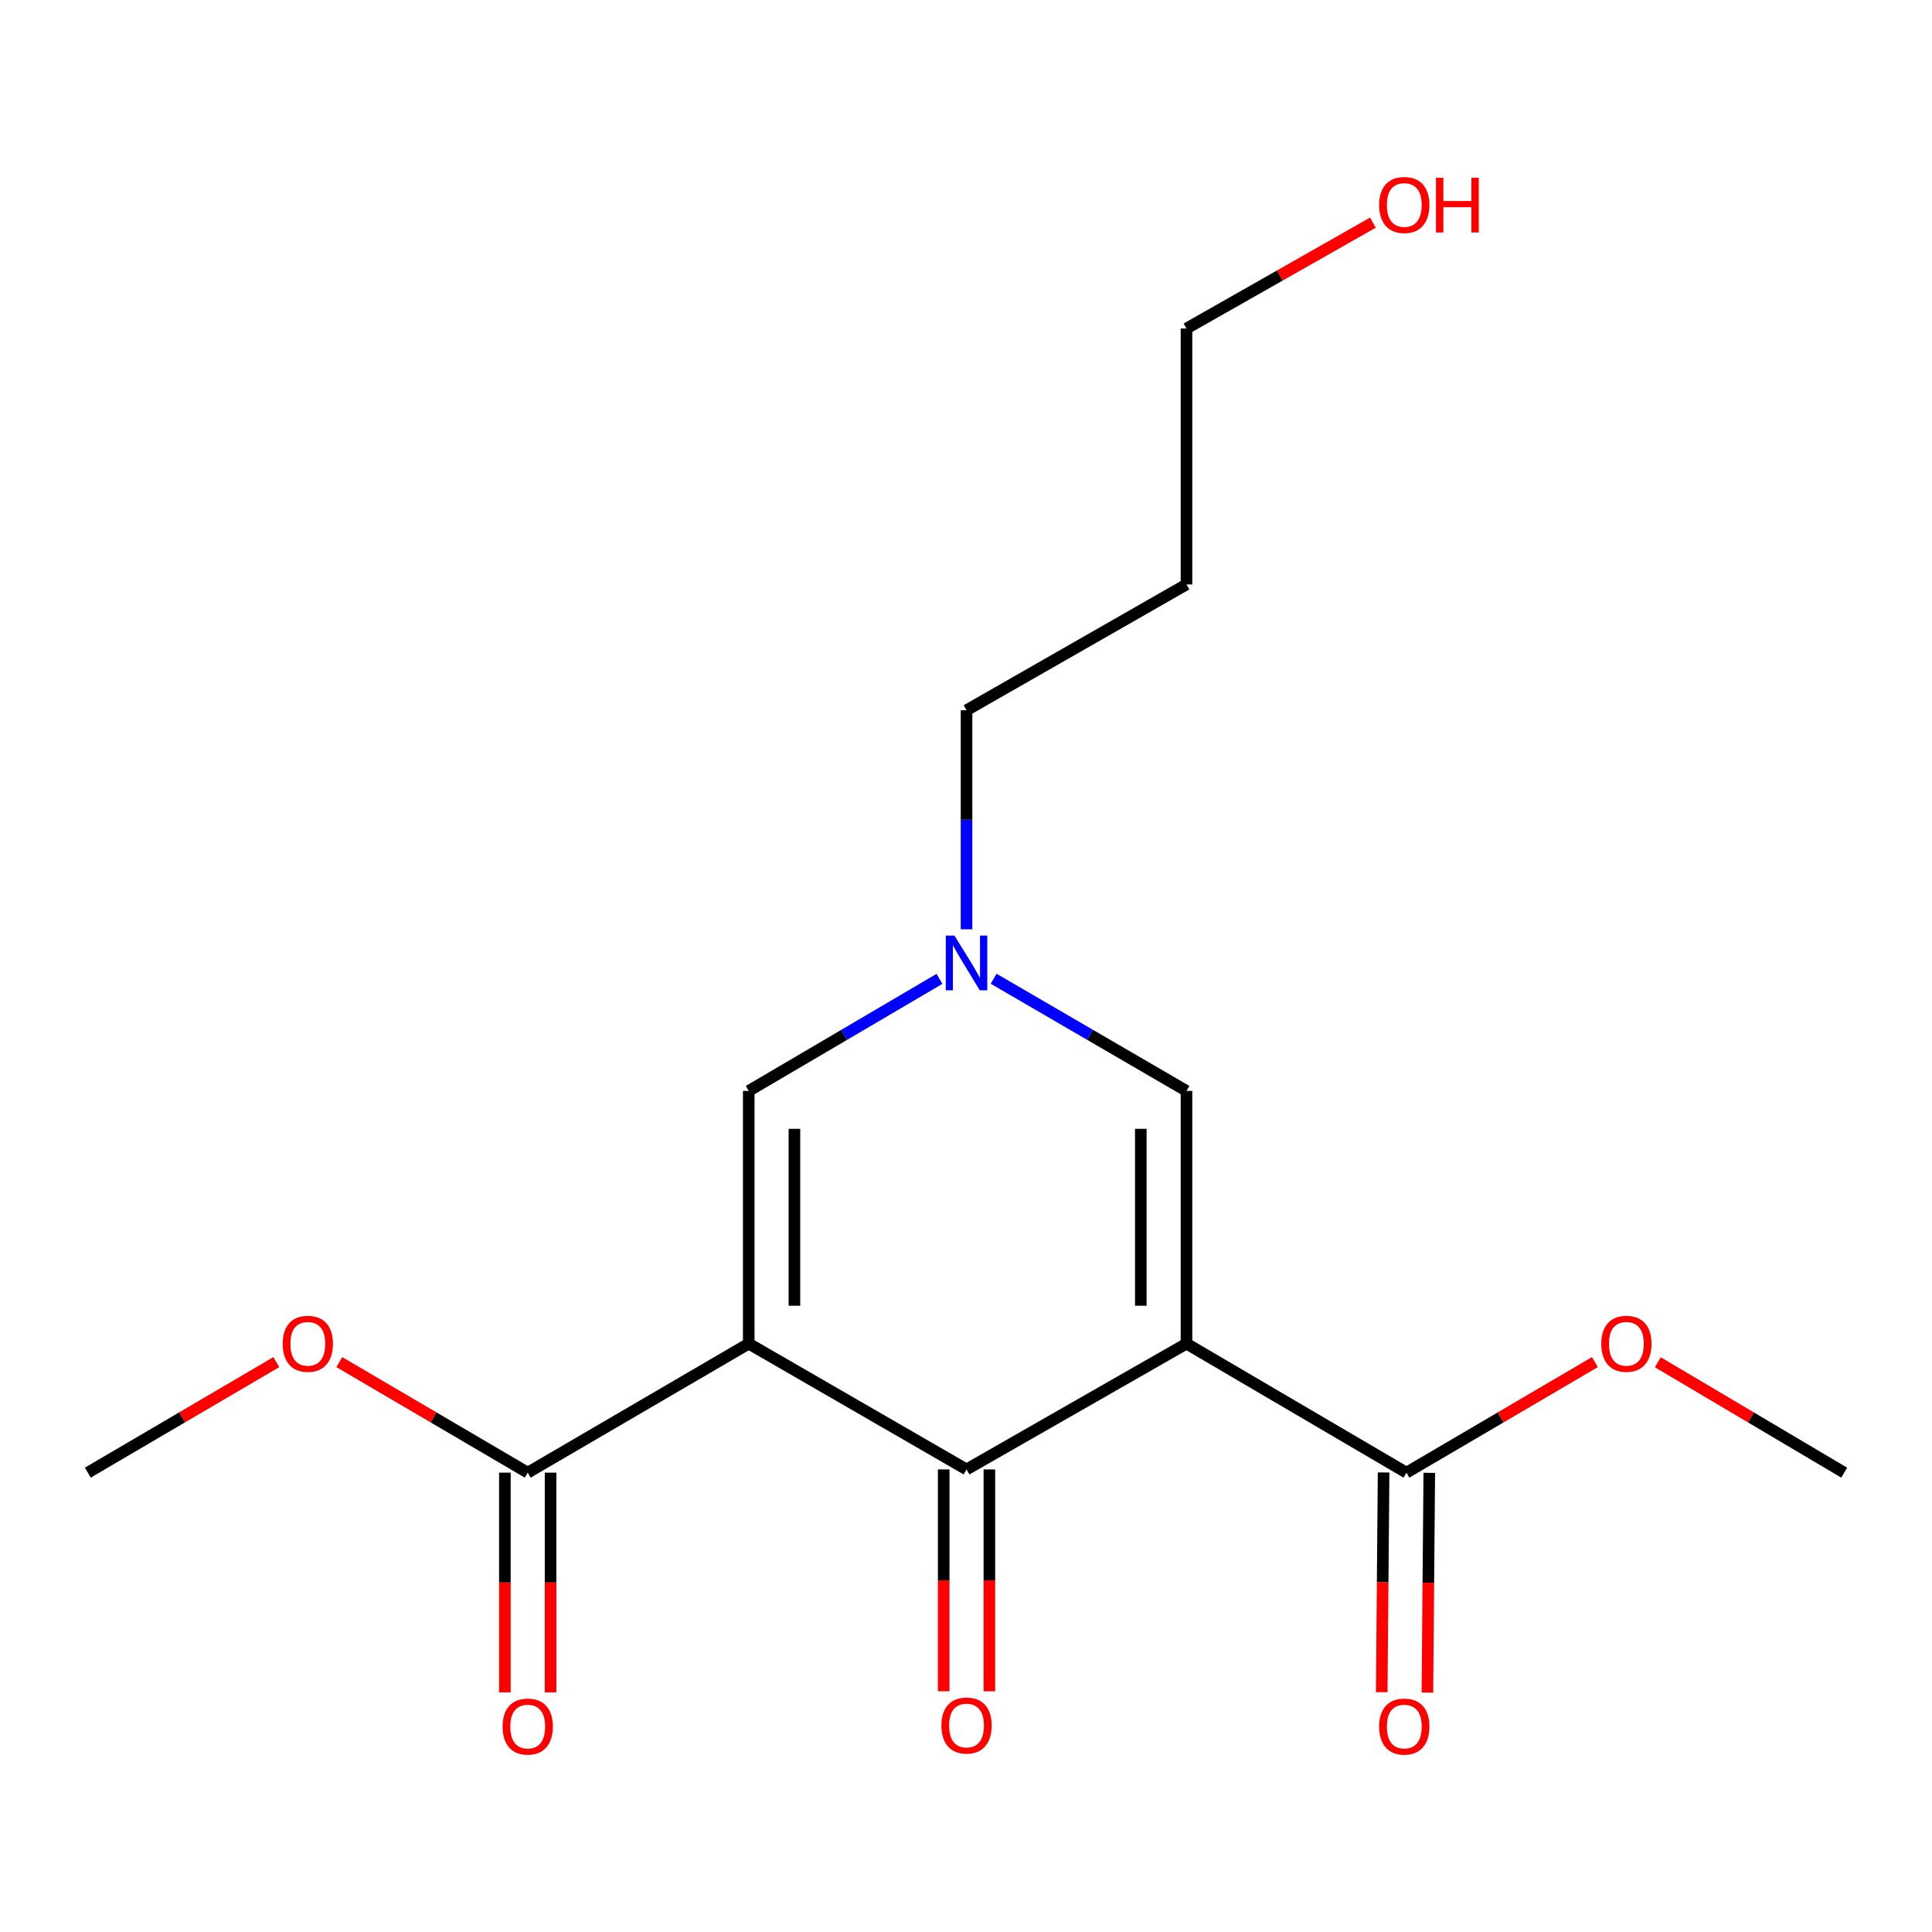 <?xml version='1.0' encoding='iso-8859-1'?>
<svg version='1.1' baseProfile='full'
              xmlns='http://www.w3.org/2000/svg'
                      xmlns:rdkit='http://www.rdkit.org/xml'
                      xmlns:xlink='http://www.w3.org/1999/xlink'
                  xml:space='preserve'
width='1000px' height='1000px' viewBox='0 0 1000 1000'>
<!-- END OF HEADER -->
<rect style='opacity:1.0;fill:#FFFFFF;stroke:none' width='1000' height='1000' x='0' y='0'> </rect>
<path class='bond-1' d='M 387.546,695.465 L 500.276,760.572' style='fill:none;fill-rule:evenodd;stroke:#000000;stroke-width:6px;stroke-linecap:butt;stroke-linejoin:miter;stroke-opacity:1' />
<path class='bond-2' d='M 387.546,695.465 L 387.546,564.658' style='fill:none;fill-rule:evenodd;stroke:#000000;stroke-width:6px;stroke-linecap:butt;stroke-linejoin:miter;stroke-opacity:1' />
<path class='bond-2' d='M 411.193,675.844 L 411.193,584.279' style='fill:none;fill-rule:evenodd;stroke:#000000;stroke-width:6px;stroke-linecap:butt;stroke-linejoin:miter;stroke-opacity:1' />
<path class='bond-6' d='M 387.546,695.465 L 273.148,762.241' style='fill:none;fill-rule:evenodd;stroke:#000000;stroke-width:6px;stroke-linecap:butt;stroke-linejoin:miter;stroke-opacity:1' />
<path class='bond-0' d='M 614.122,695.465 L 500.276,760.572' style='fill:none;fill-rule:evenodd;stroke:#000000;stroke-width:6px;stroke-linecap:butt;stroke-linejoin:miter;stroke-opacity:1' />
<path class='bond-5' d='M 614.122,695.465 L 727.969,762.241' style='fill:none;fill-rule:evenodd;stroke:#000000;stroke-width:6px;stroke-linecap:butt;stroke-linejoin:miter;stroke-opacity:1' />
<path class='bond-18' d='M 614.122,695.465 L 614.122,564.658' style='fill:none;fill-rule:evenodd;stroke:#000000;stroke-width:6px;stroke-linecap:butt;stroke-linejoin:miter;stroke-opacity:1' />
<path class='bond-18' d='M 590.476,675.844 L 590.476,584.279' style='fill:none;fill-rule:evenodd;stroke:#000000;stroke-width:6px;stroke-linecap:butt;stroke-linejoin:miter;stroke-opacity:1' />
<path class='bond-7' d='M 488.452,760.572 L 488.452,817.994' style='fill:none;fill-rule:evenodd;stroke:#000000;stroke-width:6px;stroke-linecap:butt;stroke-linejoin:miter;stroke-opacity:1' />
<path class='bond-7' d='M 488.452,817.994 L 488.452,875.416' style='fill:none;fill-rule:evenodd;stroke:#FF0000;stroke-width:6px;stroke-linecap:butt;stroke-linejoin:miter;stroke-opacity:1' />
<path class='bond-7' d='M 512.099,760.572 L 512.099,817.994' style='fill:none;fill-rule:evenodd;stroke:#000000;stroke-width:6px;stroke-linecap:butt;stroke-linejoin:miter;stroke-opacity:1' />
<path class='bond-7' d='M 512.099,817.994 L 512.099,875.416' style='fill:none;fill-rule:evenodd;stroke:#FF0000;stroke-width:6px;stroke-linecap:butt;stroke-linejoin:miter;stroke-opacity:1' />
<path class='bond-4' d='M 387.546,564.658 L 436.907,535.661' style='fill:none;fill-rule:evenodd;stroke:#000000;stroke-width:6px;stroke-linecap:butt;stroke-linejoin:miter;stroke-opacity:1' />
<path class='bond-4' d='M 436.907,535.661 L 486.267,506.663' style='fill:none;fill-rule:evenodd;stroke:#0000FF;stroke-width:6px;stroke-linecap:butt;stroke-linejoin:miter;stroke-opacity:1' />
<path class='bond-3' d='M 614.122,564.658 L 564.215,535.627' style='fill:none;fill-rule:evenodd;stroke:#000000;stroke-width:6px;stroke-linecap:butt;stroke-linejoin:miter;stroke-opacity:1' />
<path class='bond-3' d='M 564.215,535.627 L 514.309,506.597' style='fill:none;fill-rule:evenodd;stroke:#0000FF;stroke-width:6px;stroke-linecap:butt;stroke-linejoin:miter;stroke-opacity:1' />
<path class='bond-12' d='M 500.276,481.004 L 500.276,424.315' style='fill:none;fill-rule:evenodd;stroke:#0000FF;stroke-width:6px;stroke-linecap:butt;stroke-linejoin:miter;stroke-opacity:1' />
<path class='bond-12' d='M 500.276,424.315 L 500.276,367.627' style='fill:none;fill-rule:evenodd;stroke:#000000;stroke-width:6px;stroke-linecap:butt;stroke-linejoin:miter;stroke-opacity:1' />
<path class='bond-8' d='M 716.146,762.14 L 715.662,819.011' style='fill:none;fill-rule:evenodd;stroke:#000000;stroke-width:6px;stroke-linecap:butt;stroke-linejoin:miter;stroke-opacity:1' />
<path class='bond-8' d='M 715.662,819.011 L 715.179,875.882' style='fill:none;fill-rule:evenodd;stroke:#FF0000;stroke-width:6px;stroke-linecap:butt;stroke-linejoin:miter;stroke-opacity:1' />
<path class='bond-8' d='M 739.792,762.341 L 739.309,819.212' style='fill:none;fill-rule:evenodd;stroke:#000000;stroke-width:6px;stroke-linecap:butt;stroke-linejoin:miter;stroke-opacity:1' />
<path class='bond-8' d='M 739.309,819.212 L 738.825,876.083' style='fill:none;fill-rule:evenodd;stroke:#FF0000;stroke-width:6px;stroke-linecap:butt;stroke-linejoin:miter;stroke-opacity:1' />
<path class='bond-11' d='M 727.969,762.241 L 776.742,733.633' style='fill:none;fill-rule:evenodd;stroke:#000000;stroke-width:6px;stroke-linecap:butt;stroke-linejoin:miter;stroke-opacity:1' />
<path class='bond-11' d='M 776.742,733.633 L 825.516,705.025' style='fill:none;fill-rule:evenodd;stroke:#FF0000;stroke-width:6px;stroke-linecap:butt;stroke-linejoin:miter;stroke-opacity:1' />
<path class='bond-9' d='M 261.324,762.241 L 261.324,819.112' style='fill:none;fill-rule:evenodd;stroke:#000000;stroke-width:6px;stroke-linecap:butt;stroke-linejoin:miter;stroke-opacity:1' />
<path class='bond-9' d='M 261.324,819.112 L 261.324,875.982' style='fill:none;fill-rule:evenodd;stroke:#FF0000;stroke-width:6px;stroke-linecap:butt;stroke-linejoin:miter;stroke-opacity:1' />
<path class='bond-9' d='M 284.971,762.241 L 284.971,819.112' style='fill:none;fill-rule:evenodd;stroke:#000000;stroke-width:6px;stroke-linecap:butt;stroke-linejoin:miter;stroke-opacity:1' />
<path class='bond-9' d='M 284.971,819.112 L 284.971,875.982' style='fill:none;fill-rule:evenodd;stroke:#FF0000;stroke-width:6px;stroke-linecap:butt;stroke-linejoin:miter;stroke-opacity:1' />
<path class='bond-10' d='M 273.148,762.241 L 224.387,733.634' style='fill:none;fill-rule:evenodd;stroke:#000000;stroke-width:6px;stroke-linecap:butt;stroke-linejoin:miter;stroke-opacity:1' />
<path class='bond-10' d='M 224.387,733.634 L 175.626,705.027' style='fill:none;fill-rule:evenodd;stroke:#FF0000;stroke-width:6px;stroke-linecap:butt;stroke-linejoin:miter;stroke-opacity:1' />
<path class='bond-17' d='M 143.027,705.023 L 94.241,733.632' style='fill:none;fill-rule:evenodd;stroke:#FF0000;stroke-width:6px;stroke-linecap:butt;stroke-linejoin:miter;stroke-opacity:1' />
<path class='bond-17' d='M 94.241,733.632 L 45.455,762.241' style='fill:none;fill-rule:evenodd;stroke:#000000;stroke-width:6px;stroke-linecap:butt;stroke-linejoin:miter;stroke-opacity:1' />
<path class='bond-16' d='M 858.091,705.106 L 906.318,733.673' style='fill:none;fill-rule:evenodd;stroke:#FF0000;stroke-width:6px;stroke-linecap:butt;stroke-linejoin:miter;stroke-opacity:1' />
<path class='bond-16' d='M 906.318,733.673 L 954.545,762.241' style='fill:none;fill-rule:evenodd;stroke:#000000;stroke-width:6px;stroke-linecap:butt;stroke-linejoin:miter;stroke-opacity:1' />
<path class='bond-13' d='M 500.276,367.627 L 614.122,302.506' style='fill:none;fill-rule:evenodd;stroke:#000000;stroke-width:6px;stroke-linecap:butt;stroke-linejoin:miter;stroke-opacity:1' />
<path class='bond-15' d='M 614.122,302.506 L 614.122,170.044' style='fill:none;fill-rule:evenodd;stroke:#000000;stroke-width:6px;stroke-linecap:butt;stroke-linejoin:miter;stroke-opacity:1' />
<path class='bond-14' d='M 710.611,115.239 L 662.367,142.642' style='fill:none;fill-rule:evenodd;stroke:#FF0000;stroke-width:6px;stroke-linecap:butt;stroke-linejoin:miter;stroke-opacity:1' />
<path class='bond-14' d='M 662.367,142.642 L 614.122,170.044' style='fill:none;fill-rule:evenodd;stroke:#000000;stroke-width:6px;stroke-linecap:butt;stroke-linejoin:miter;stroke-opacity:1' />
<path  class='atom-5' d='M 494.016 484.274
L 503.296 499.274
Q 504.216 500.754, 505.696 503.434
Q 507.176 506.114, 507.256 506.274
L 507.256 484.274
L 511.016 484.274
L 511.016 512.594
L 507.136 512.594
L 497.176 496.194
Q 496.016 494.274, 494.776 492.074
Q 493.576 489.874, 493.216 489.194
L 493.216 512.594
L 489.536 512.594
L 489.536 484.274
L 494.016 484.274
' fill='#0000FF'/>
<path  class='atom-8' d='M 487.276 893.128
Q 487.276 886.328, 490.636 882.528
Q 493.996 878.728, 500.276 878.728
Q 506.556 878.728, 509.916 882.528
Q 513.276 886.328, 513.276 893.128
Q 513.276 900.008, 509.876 903.928
Q 506.476 907.808, 500.276 907.808
Q 494.036 907.808, 490.636 903.928
Q 487.276 900.048, 487.276 893.128
M 500.276 904.608
Q 504.596 904.608, 506.916 901.728
Q 509.276 898.808, 509.276 893.128
Q 509.276 887.568, 506.916 884.768
Q 504.596 881.928, 500.276 881.928
Q 495.956 881.928, 493.596 884.728
Q 491.276 887.528, 491.276 893.128
Q 491.276 898.848, 493.596 901.728
Q 495.956 904.608, 500.276 904.608
' fill='#FF0000'/>
<path  class='atom-9' d='M 713.852 893.666
Q 713.852 886.866, 717.212 883.066
Q 720.572 879.266, 726.852 879.266
Q 733.132 879.266, 736.492 883.066
Q 739.852 886.866, 739.852 893.666
Q 739.852 900.546, 736.452 904.466
Q 733.052 908.346, 726.852 908.346
Q 720.612 908.346, 717.212 904.466
Q 713.852 900.586, 713.852 893.666
M 726.852 905.146
Q 731.172 905.146, 733.492 902.266
Q 735.852 899.346, 735.852 893.666
Q 735.852 888.106, 733.492 885.306
Q 731.172 882.466, 726.852 882.466
Q 722.532 882.466, 720.172 885.266
Q 717.852 888.066, 717.852 893.666
Q 717.852 899.386, 720.172 902.266
Q 722.532 905.146, 726.852 905.146
' fill='#FF0000'/>
<path  class='atom-10' d='M 260.148 893.666
Q 260.148 886.866, 263.508 883.066
Q 266.868 879.266, 273.148 879.266
Q 279.428 879.266, 282.788 883.066
Q 286.148 886.866, 286.148 893.666
Q 286.148 900.546, 282.748 904.466
Q 279.348 908.346, 273.148 908.346
Q 266.908 908.346, 263.508 904.466
Q 260.148 900.586, 260.148 893.666
M 273.148 905.146
Q 277.468 905.146, 279.788 902.266
Q 282.148 899.346, 282.148 893.666
Q 282.148 888.106, 279.788 885.306
Q 277.468 882.466, 273.148 882.466
Q 268.828 882.466, 266.468 885.266
Q 264.148 888.066, 264.148 893.666
Q 264.148 899.386, 266.468 902.266
Q 268.828 905.146, 273.148 905.146
' fill='#FF0000'/>
<path  class='atom-11' d='M 146.327 695.545
Q 146.327 688.745, 149.687 684.945
Q 153.047 681.145, 159.327 681.145
Q 165.607 681.145, 168.967 684.945
Q 172.327 688.745, 172.327 695.545
Q 172.327 702.425, 168.927 706.345
Q 165.527 710.225, 159.327 710.225
Q 153.087 710.225, 149.687 706.345
Q 146.327 702.465, 146.327 695.545
M 159.327 707.025
Q 163.647 707.025, 165.967 704.145
Q 168.327 701.225, 168.327 695.545
Q 168.327 689.985, 165.967 687.185
Q 163.647 684.345, 159.327 684.345
Q 155.007 684.345, 152.647 687.145
Q 150.327 689.945, 150.327 695.545
Q 150.327 701.265, 152.647 704.145
Q 155.007 707.025, 159.327 707.025
' fill='#FF0000'/>
<path  class='atom-12' d='M 828.816 695.545
Q 828.816 688.745, 832.176 684.945
Q 835.536 681.145, 841.816 681.145
Q 848.096 681.145, 851.456 684.945
Q 854.816 688.745, 854.816 695.545
Q 854.816 702.425, 851.416 706.345
Q 848.016 710.225, 841.816 710.225
Q 835.576 710.225, 832.176 706.345
Q 828.816 702.465, 828.816 695.545
M 841.816 707.025
Q 846.136 707.025, 848.456 704.145
Q 850.816 701.225, 850.816 695.545
Q 850.816 689.985, 848.456 687.185
Q 846.136 684.345, 841.816 684.345
Q 837.496 684.345, 835.136 687.145
Q 832.816 689.945, 832.816 695.545
Q 832.816 701.265, 835.136 704.145
Q 837.496 707.025, 841.816 707.025
' fill='#FF0000'/>
<path  class='atom-15' d='M 713.852 106.094
Q 713.852 99.294, 717.212 95.494
Q 720.572 91.694, 726.852 91.694
Q 733.132 91.694, 736.492 95.494
Q 739.852 99.294, 739.852 106.094
Q 739.852 112.974, 736.452 116.894
Q 733.052 120.774, 726.852 120.774
Q 720.612 120.774, 717.212 116.894
Q 713.852 113.014, 713.852 106.094
M 726.852 117.574
Q 731.172 117.574, 733.492 114.694
Q 735.852 111.774, 735.852 106.094
Q 735.852 100.534, 733.492 97.734
Q 731.172 94.894, 726.852 94.894
Q 722.532 94.894, 720.172 97.694
Q 717.852 100.494, 717.852 106.094
Q 717.852 111.814, 720.172 114.694
Q 722.532 117.574, 726.852 117.574
' fill='#FF0000'/>
<path  class='atom-15' d='M 743.252 92.014
L 747.092 92.014
L 747.092 104.054
L 761.572 104.054
L 761.572 92.014
L 765.412 92.014
L 765.412 120.334
L 761.572 120.334
L 761.572 107.254
L 747.092 107.254
L 747.092 120.334
L 743.252 120.334
L 743.252 92.014
' fill='#FF0000'/>
</svg>
